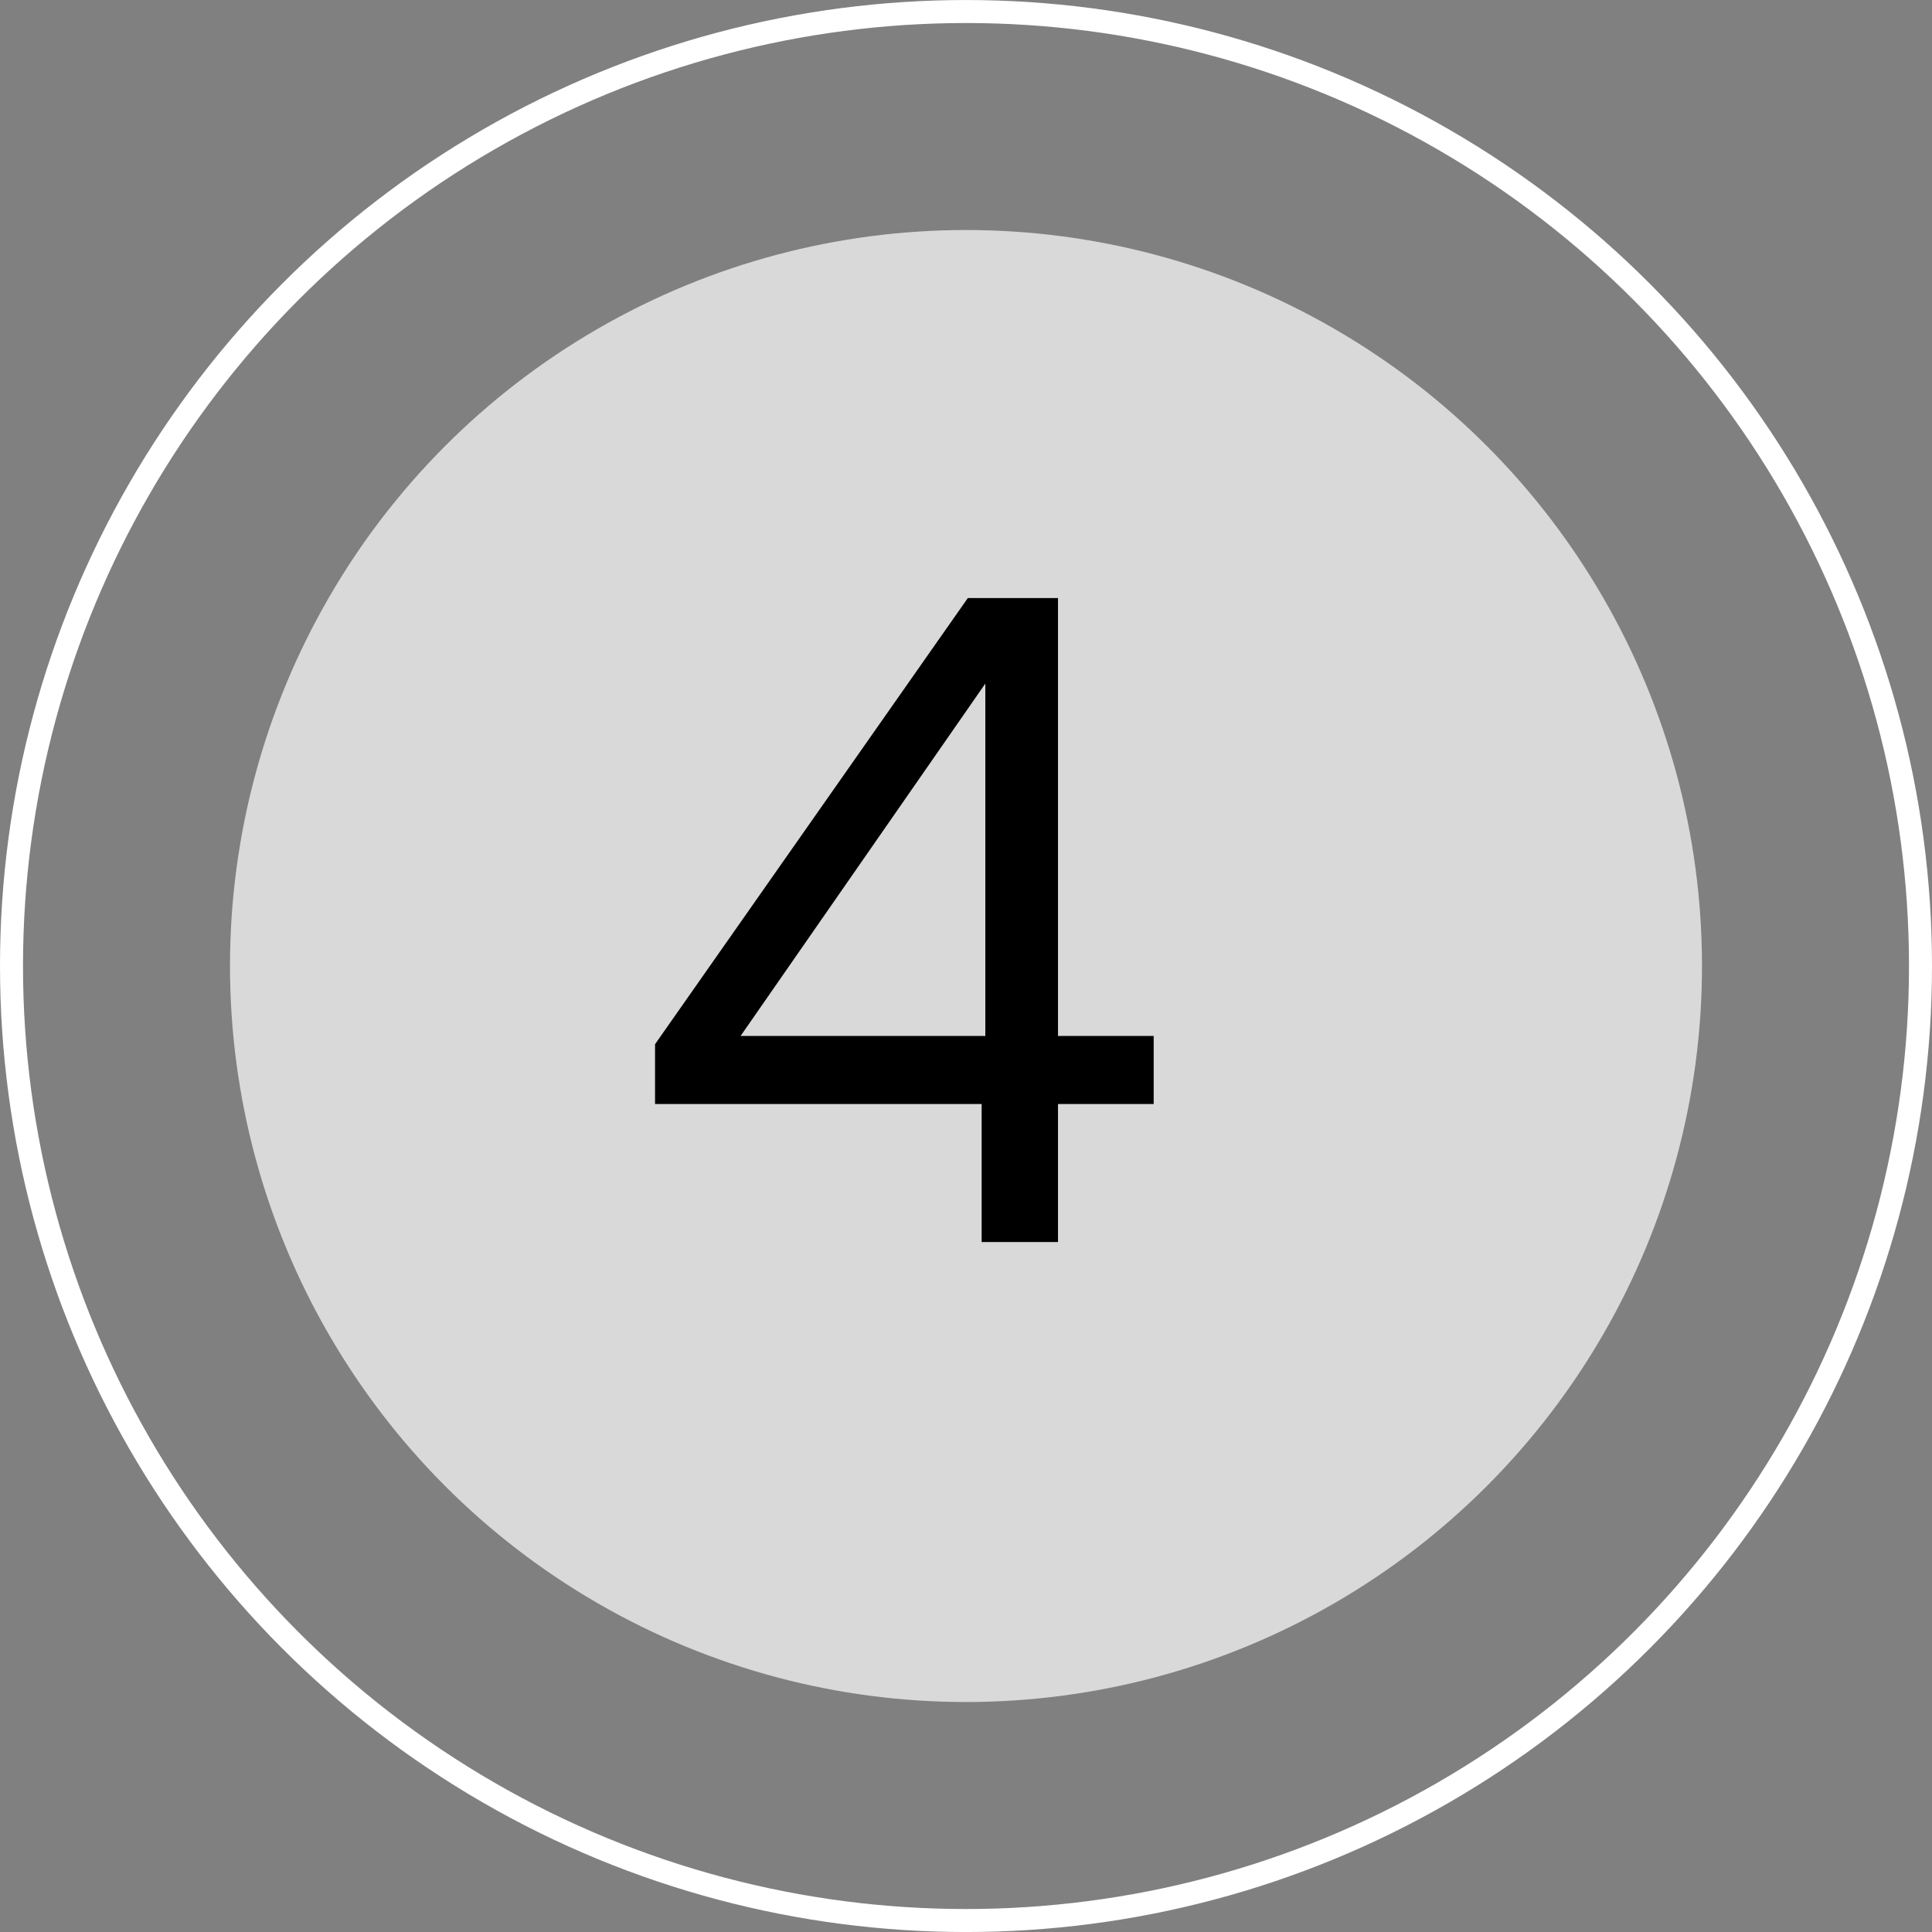 <svg width="84" height="84" viewBox="0 0 84 84" fill="none" xmlns="http://www.w3.org/2000/svg">
<rect x="0" y="0" width="84" height="84" fill="#808080" stroke="none"/>
<circle cx="42" cy="42.001" r="32" fill="white" fill-opacity="0.7"/>
<circle cx="42" cy="42.001" r="41.5" stroke="white"/>
<path d="M42.68 54.001V48.001H28.48V45.401L42.08 26.001H46V45.041H50.16V48.001H46V54.001H42.68ZM32.2 45.041H42.84V29.721L32.2 45.041Z" fill="black"/>
</svg>
